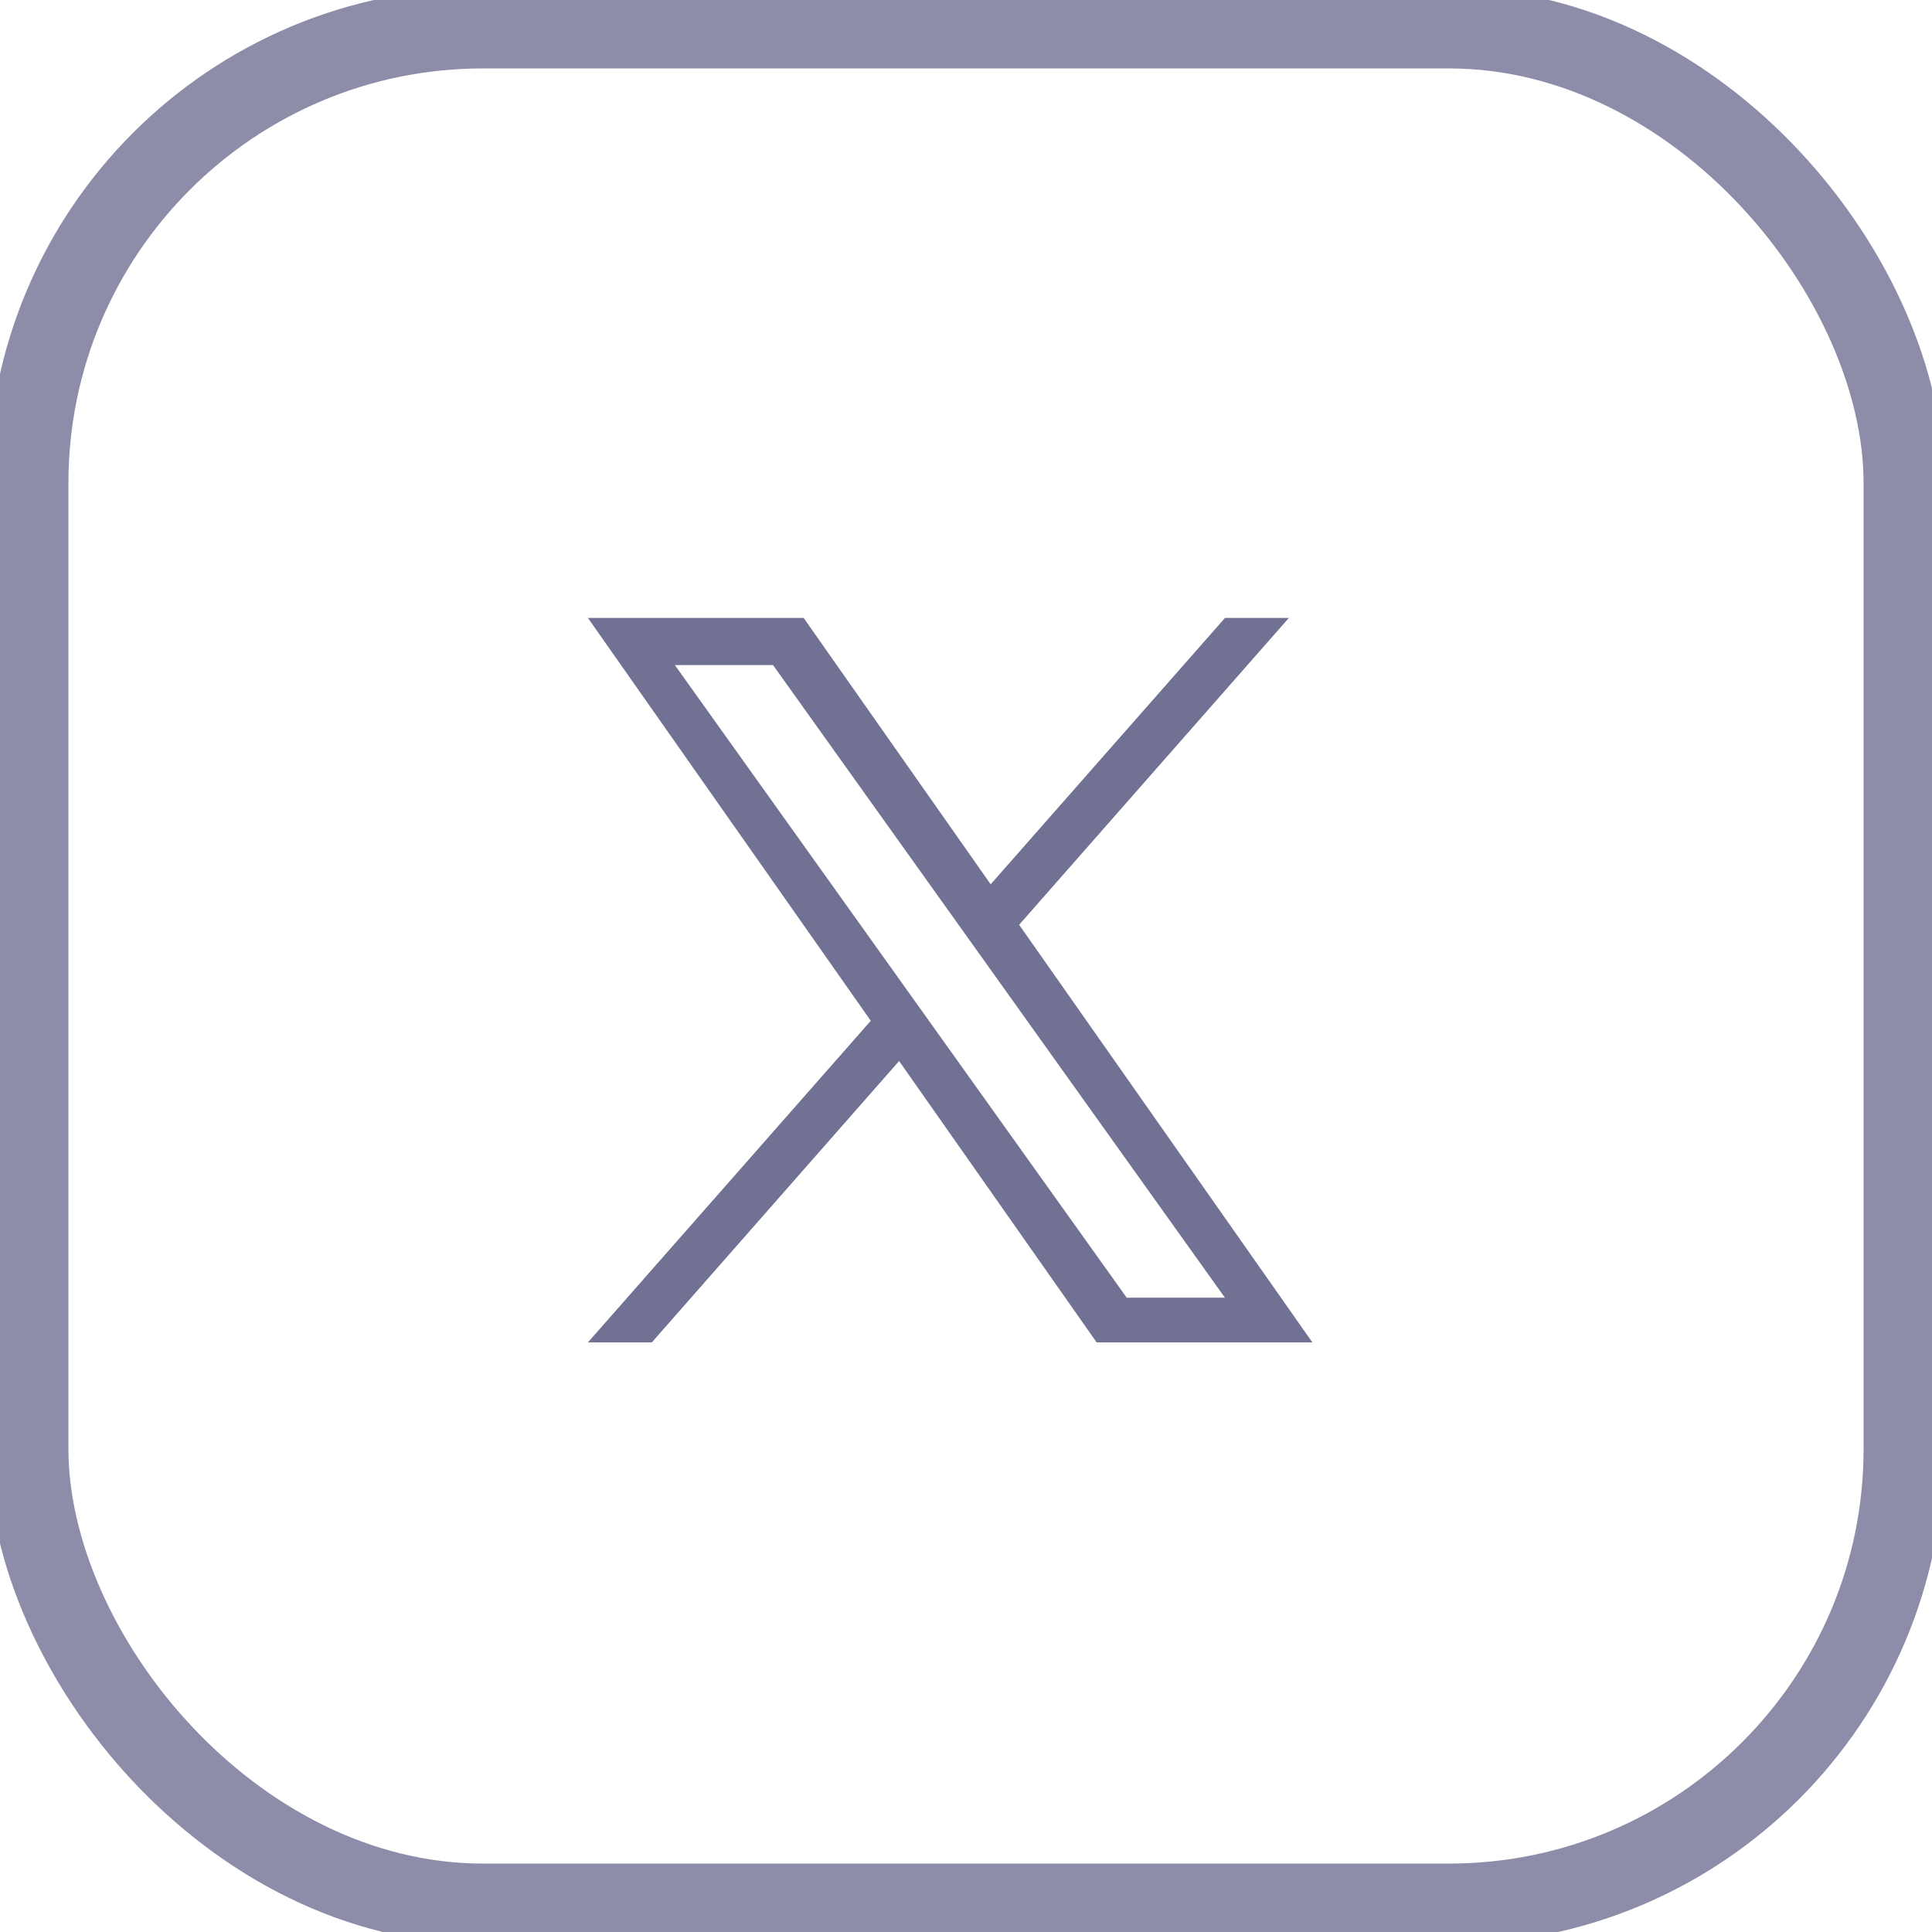 
<svg data-name="Group 87971" xmlns="http://www.w3.org/2000/svg" viewBox="0 0 48 48">
    <g data-name="Rectangle 7424" style="stroke:#717193;stroke-width:2px;opacity:.8;fill:none">
        <rect width="48" height="48" rx="12" style="stroke:none"/>
        <rect x=".7" y=".7" width="46.6" height="46.6" rx="11.3" style="fill:none"/>
    </g>
    <path data-name="Path 72999" d="M2.161 1.172H4.6l11.227 15.717h-2.44zM15.829 0l-5.822 6.618L5.36 0H0l7.028 10.009L0 18h1.588l6.144-6.991L12.64 18H18L10.714 7.624 17.416 0z" transform="translate(14.606 15.352)" style="fill:#717193"/>
</svg>

